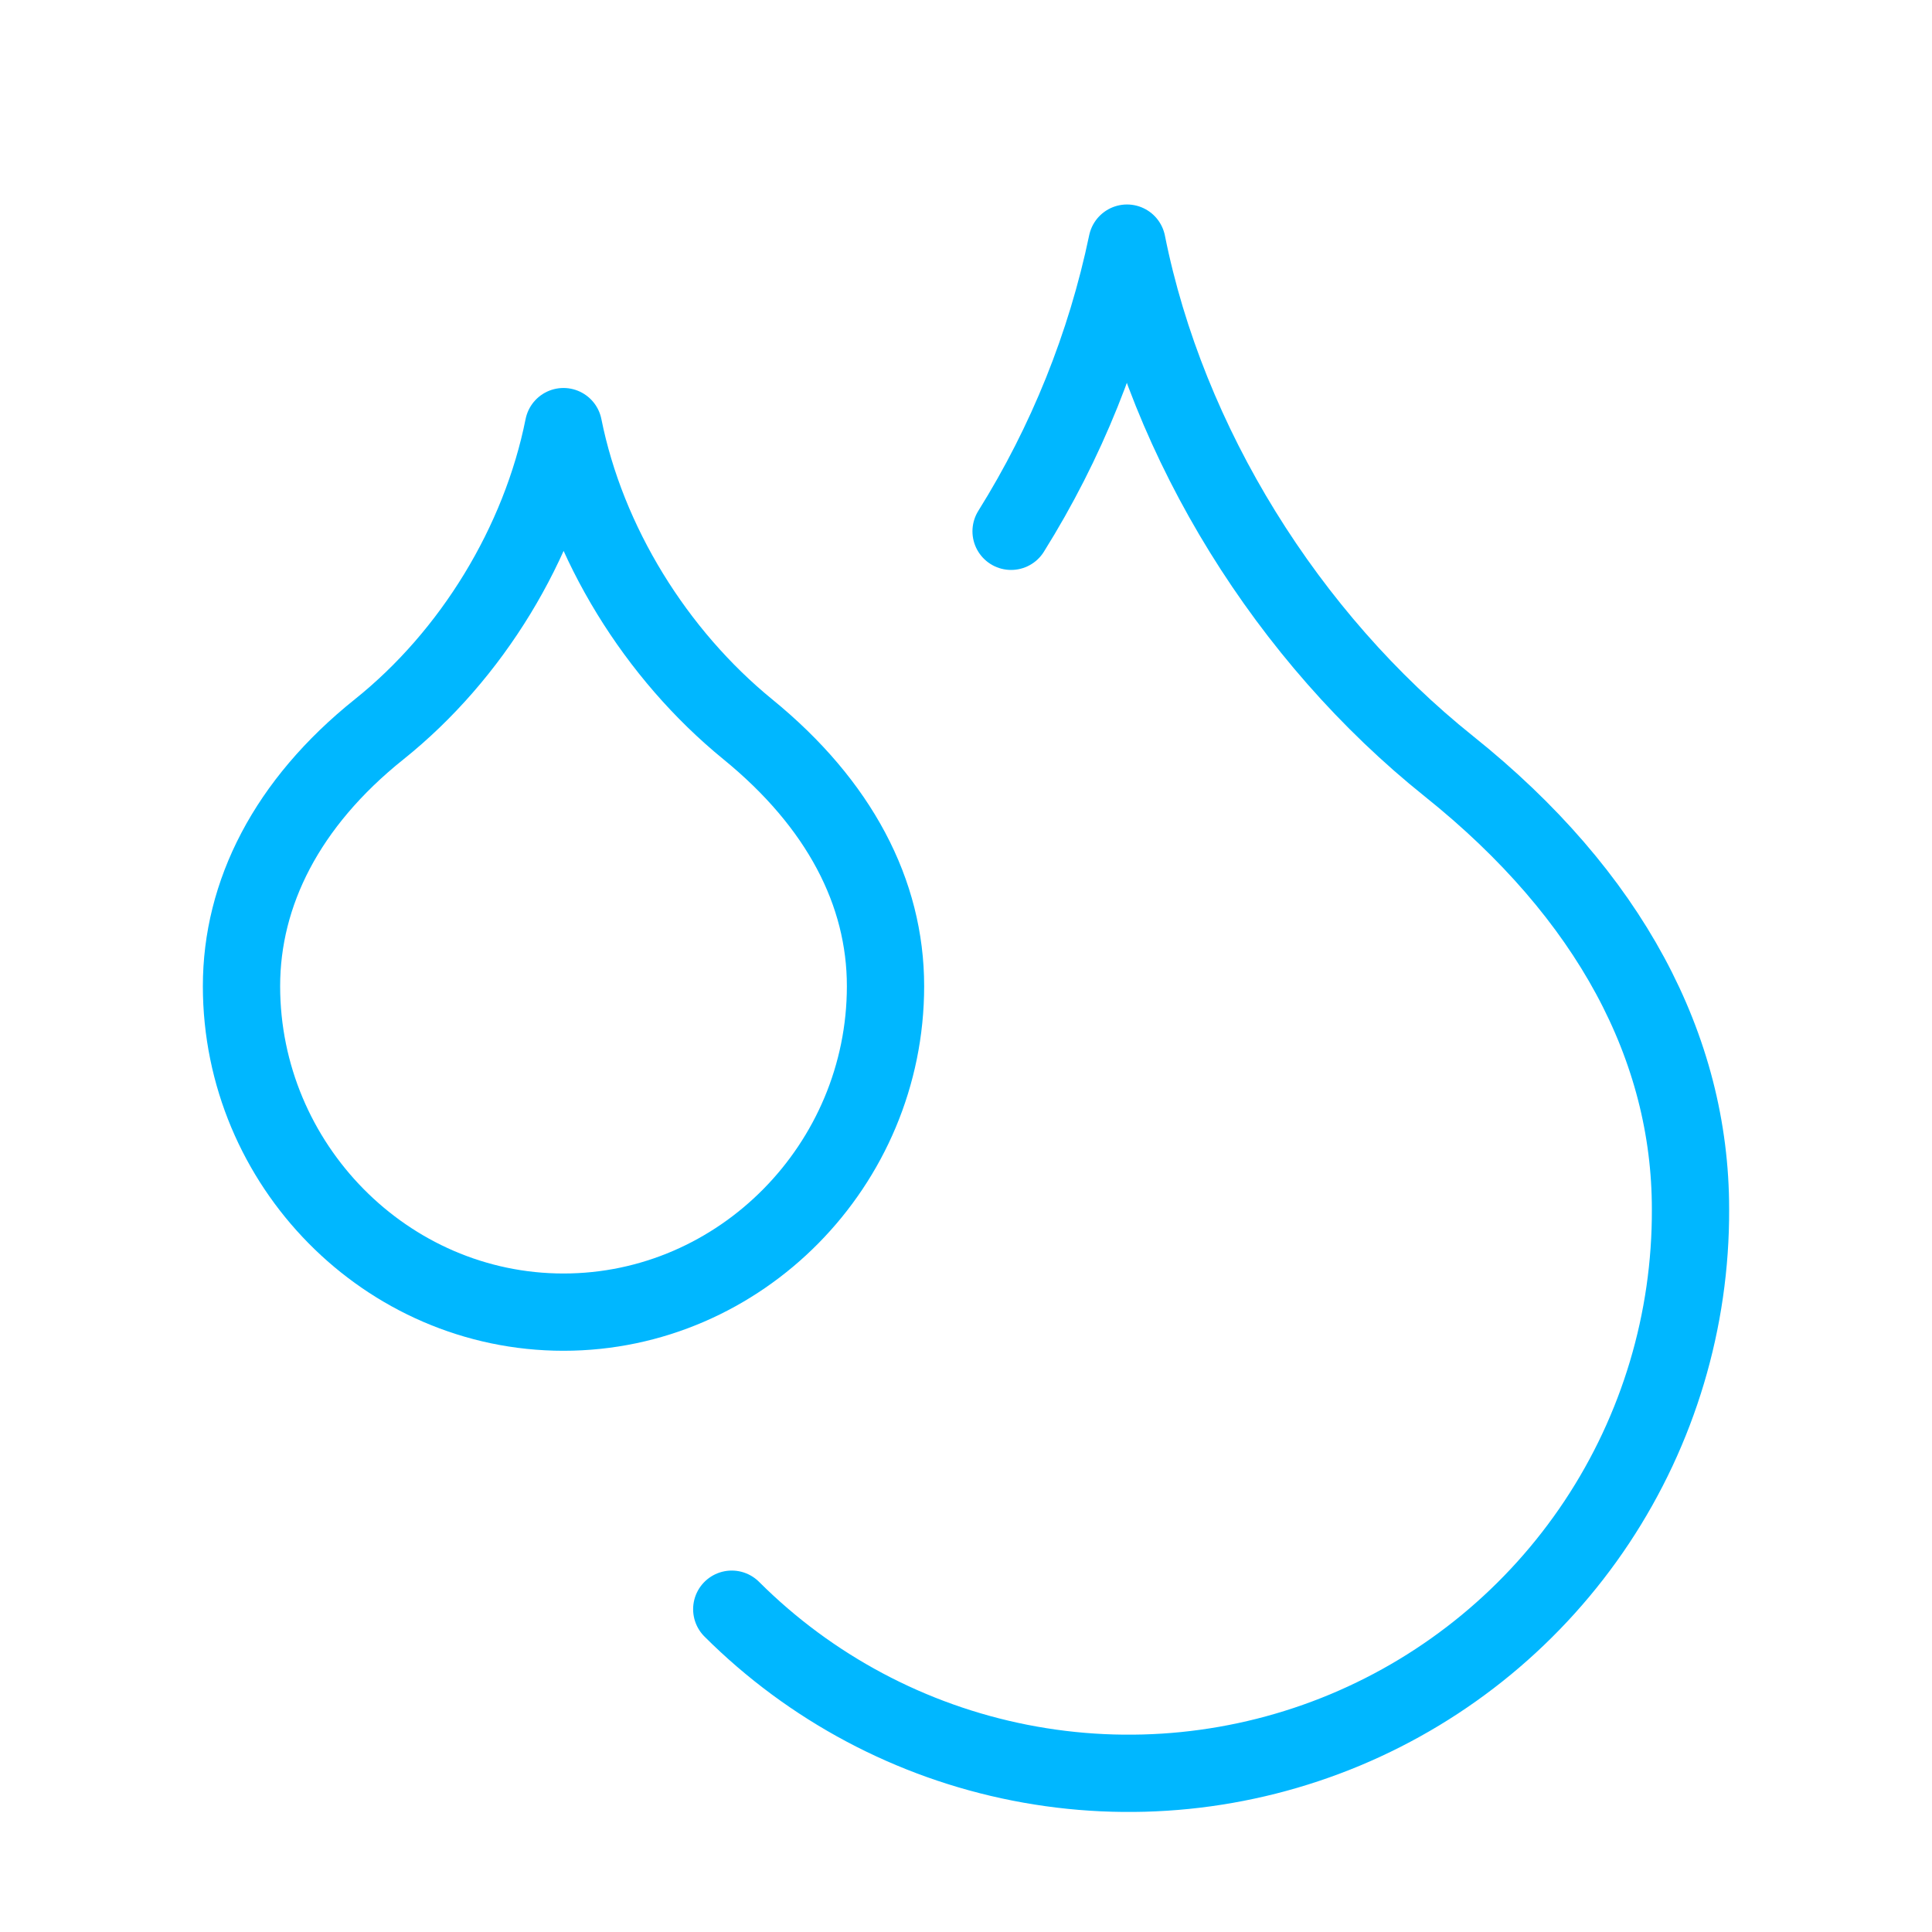 <svg width="50" height="50" viewBox="0 0 50 50" fill="none" xmlns="http://www.w3.org/2000/svg">
<path d="M14.583 33.958C19.167 33.958 22.917 30.146 22.917 25.521C22.917 23.104 21.729 20.812 19.354 18.875C16.979 16.937 15.188 14.062 14.583 11.041C13.979 14.062 12.208 16.958 9.812 18.875C7.417 20.791 6.25 23.125 6.25 25.521C6.25 30.146 10 33.958 14.583 33.958Z" stroke="#00B7FF" stroke-width="2" stroke-linecap="round" stroke-linejoin="round"/>
<path d="M26.167 13.75C27.599 11.46 28.615 8.935 29.167 6.292C30.208 11.5 33.333 16.5 37.5 19.833C41.667 23.166 43.75 27.125 43.75 31.291C43.762 34.171 42.919 36.99 41.327 39.39C39.735 41.789 37.466 43.663 34.809 44.772C32.151 45.881 29.224 46.176 26.398 45.619C23.573 45.063 20.976 43.68 18.938 41.646" stroke="#00B7FF" stroke-width="2" stroke-linecap="round" stroke-linejoin="round"/>
</svg>
